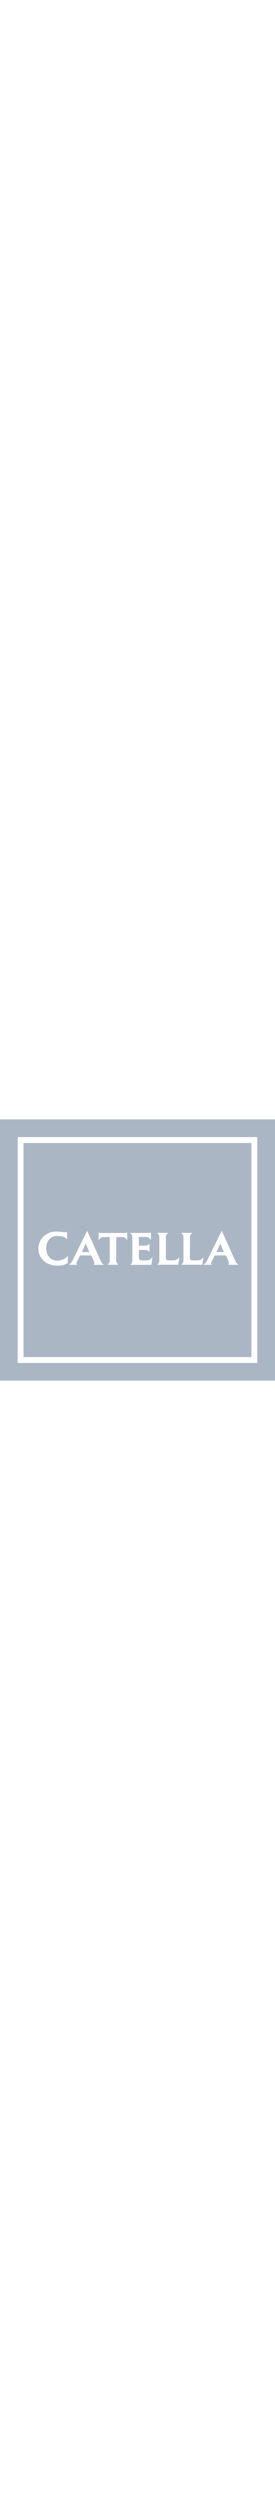 <?xml version="1.0" encoding="UTF-8"?><svg width="55" id="Calque_2" xmlns="http://www.w3.org/2000/svg" viewBox="0 0 526.3 500"><defs><style>.cls-1{fill:#abb6c5;}.cls-1,.cls-2{stroke-width:0px;}.cls-2{fill:#fff;}</style></defs><g id="layer"><rect class="cls-1" width="526.3" height="500"/><path class="cls-2" d="M481.1,454.9H45V45.2h436.1v409.7h0ZM33.8,466.2h458.6V33.9H33.8v432.3Z"/><path class="cls-2" d="M251.2,275.8c1.2-1.5,2-2.8,2-5.5v-45.1c0-2.6-.8-3.9-2-5.4l-2-2.5h34.8c2.9-.1,4.9-.9,4.9-.9v14.3s-2.3-2.8-3.8-3.9c-1.1-.7-3.1-1.9-5.3-1.9h-14.1v16.8h12.5c2.6,0,3.9-.7,5.4-1.8l2.5-1.7v15.2l-2.5-1.7c-1.5-1-2.8-1.8-5.4-1.8h-12.4v14.9c0,1.6.7,2.9,1.6,3.9,1.2,1.2,2.8,1.1,2.8,1.1l.5.1h8.7c4.9,0,8.7-1.1,12.3-6.3l-2,14.8h-31,2.5-11.6l1.6-2.6ZM317.4,232.7v-7.5c0-2.6.9-3.9,2-5.5l1.9-2.5h-20.3l1.9,2.5c1.2,1.5,2,2.8,2,5.5v45c0,2.6-.8,3.9-2,5.5l-1.9,2.5h40.2l1.9-14.7c-3.6,5.2-7.4,6.3-12.2,6.3h-9.2s-1.6.1-2.8-1.1c-.9-.9-1.5-2.2-1.5-3.9v-32.1ZM224.4,275.7c-1.2-1.5-2-2.8-2-5.5v-45h12c2.2,0,4.2,1.1,5.3,1.9,1.5,1,3.8,3.8,3.8,3.8v-14.5s-1.9.8-4.8,1h-45.1c-2.9-.1-4.8-1-4.8-1v14.5s2.3-2.8,3.8-3.8c1.1-.8,3.2-1.9,5.3-1.9h12.1v45c0,2.6-.8,3.9-2,5.5l-2,2.5h20.4l-2-2.5ZM363.6,232.7v-7.5c0-2.6.8-3.9,2-5.5l1.9-2.5h-20.4l2,2.5c1.2,1.5,2,2.8,2,5.5v45c0,2.6-.8,3.9-2,5.5l-2,2.5h40.2l2-14.7c-3.6,5.2-7.4,6.3-12.2,6.3h-9.4s-1.6.1-2.8-1.1c-.9-.9-1.5-2.2-1.5-3.9v-15.2l.2-16.9ZM156.7,253.9l7.4-16.1s4.1,9.4,6.9,16.1h-14.3ZM195.8,275.8c-1.4-1.1-2.1-3-3.4-5.7l-25.6-57-28.1,57.1c-1.3,2.7-2.5,4-4.2,5.6l-2.6,2.5h15.8l-1.4-2.5c-.2-1.6.9-2.9,2.1-5.6l5-9.9h21.2l4,8.7c.3.8.6,1.3.6,1.4.5,1.1,1.7,3.9,1.3,5.3l-.9,2.6h19.2l-2.5-2.2-.5-.3ZM414.2,253.9l7.4-16.1s4.1,9.4,6.9,16.1h-14.3ZM453.4,275.8c-1.4-1.1-2.1-3-3.4-5.7l-25.6-57-28.1,57.1c-1.3,2.7-2.6,4-4.2,5.6l-2.6,2.5h15.8l-1.4-2.5c-.2-1.6.9-2.9,2.1-5.6l5-9.9h21.2l4,8.7c.3.8.6,1.3.6,1.4.5,1.1,1.7,3.9,1.3,5.3l-.9,2.6h19.2l-2.5-2.2-.5-.3ZM130.2,261.3c-4.7,5.2-13,9.1-20.4,9.1-14,0-21.3-11.4-21.3-23.6,0-13.2,7.4-23.8,21.4-23.8,7,0,13.8,1.7,18.5,6.4l-.1-14.4c-4.9,2.5-4.3-.3-21.8-.3s-33.1,14.5-33.1,32.3,13.5,32.8,36.6,32.9c11.7.1,15-2.9,19.5-4.6l.7-14Z"/></g></svg>